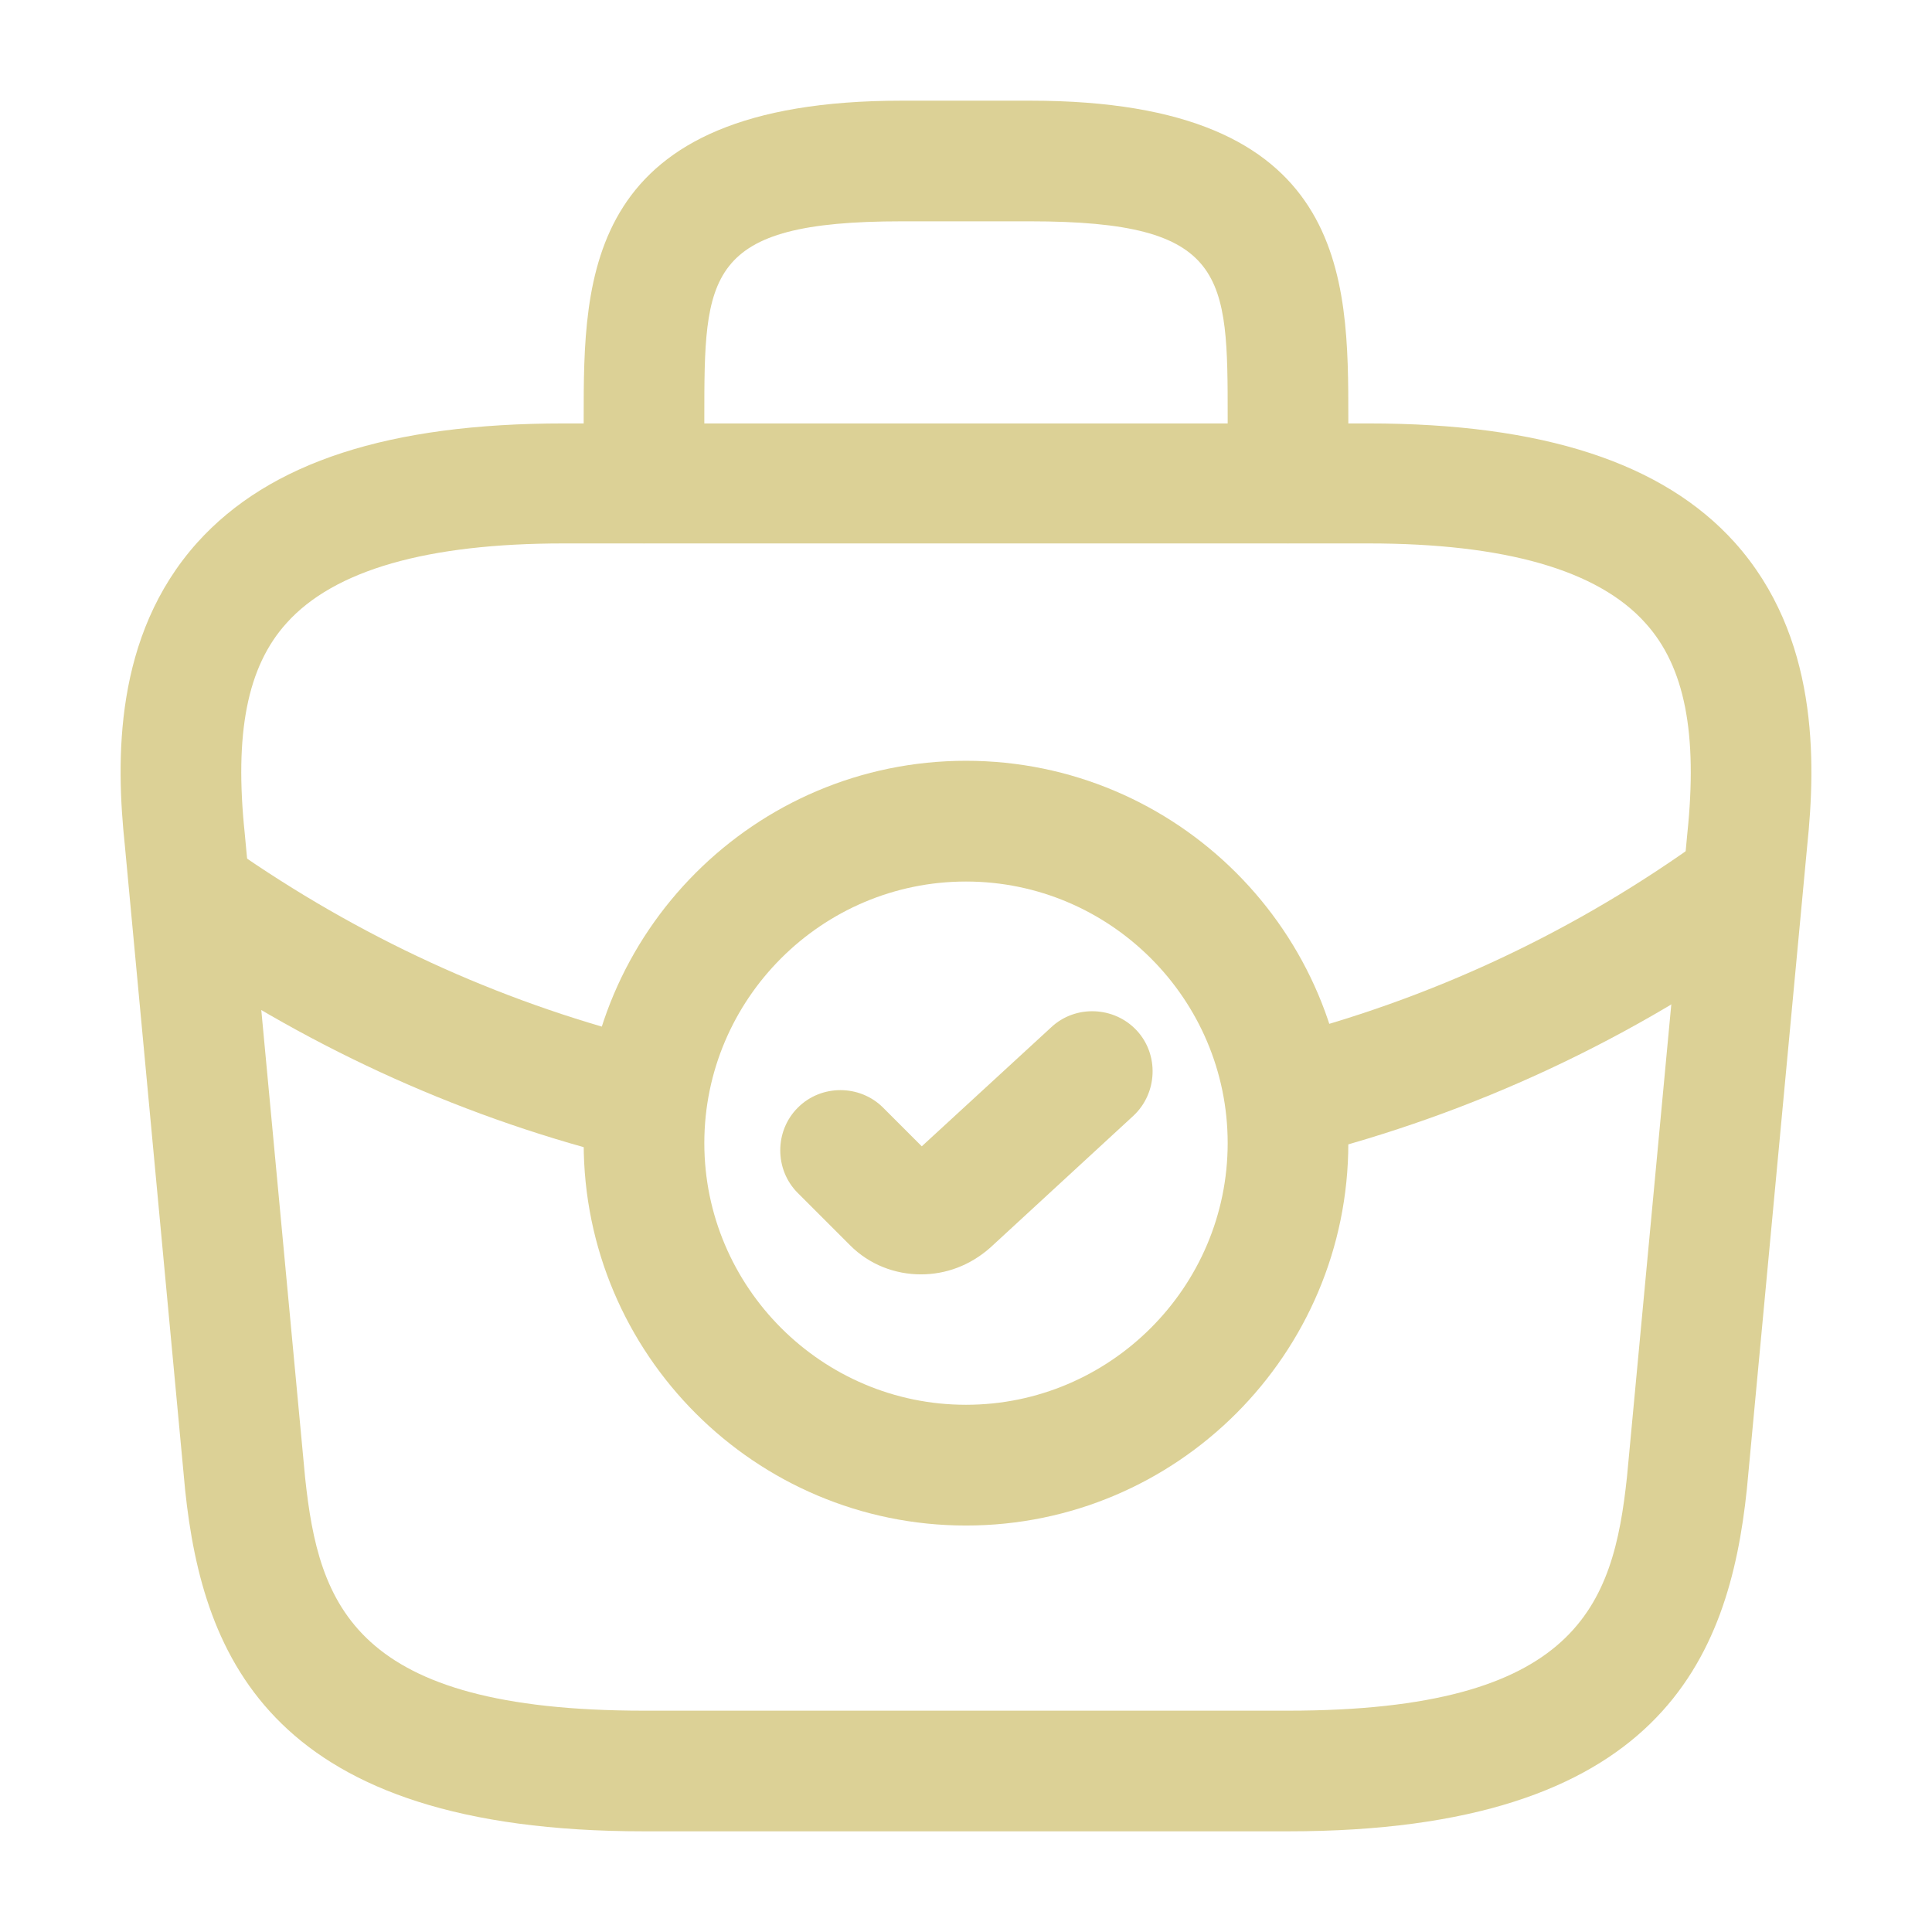 <?xml version="1.0" encoding="UTF-8"?> <svg xmlns="http://www.w3.org/2000/svg" width="18" height="18" viewBox="0 0 18 18" fill="none"> <path d="M9 14.213C7.035 14.213 5.438 12.615 5.438 10.65C5.438 8.685 7.035 7.088 9 7.088C10.965 7.088 12.562 8.685 12.562 10.65C12.562 12.615 10.965 14.213 9 14.213ZM9 8.213C7.657 8.213 6.562 9.308 6.562 10.65C6.562 11.992 7.657 13.088 9 13.088C10.342 13.088 11.438 11.992 11.438 10.65C11.438 9.308 10.342 8.213 9 8.213Z" fill="#DCD196"></path> <path d="M8.58 11.873C8.34 11.873 8.1 11.783 7.92 11.602L7.433 11.115C7.215 10.898 7.215 10.537 7.433 10.32C7.65 10.102 8.01 10.102 8.228 10.32L8.588 10.68L9.795 9.57C10.02 9.36 10.38 9.375 10.59 9.6C10.8 9.825 10.785 10.185 10.56 10.395L9.225 11.625C9.038 11.79 8.813 11.873 8.58 11.873Z" fill="#DCD196"></path> <path d="M12 17.062H6C2.535 17.062 1.89 15.45 1.725 13.883L1.163 7.875C1.08 7.088 1.058 5.925 1.838 5.055C2.513 4.305 3.63 3.945 5.25 3.945H12.75C14.377 3.945 15.495 4.313 16.163 5.055C16.942 5.925 16.92 7.088 16.837 7.883L16.275 13.875C16.11 15.45 15.465 17.062 12 17.062ZM5.25 5.063C3.983 5.063 3.113 5.31 2.67 5.805C2.303 6.21 2.183 6.833 2.28 7.763L2.843 13.77C2.97 14.955 3.293 15.938 6 15.938H12C14.7 15.938 15.03 14.955 15.158 13.762L15.72 7.77C15.818 6.833 15.697 6.21 15.33 5.805C14.887 5.31 14.018 5.063 12.75 5.063H5.25Z" fill="#DCD196"></path> <path d="M12 5.062C11.693 5.062 11.438 4.808 11.438 4.5V3.9C11.438 2.565 11.438 2.062 9.6 2.062H8.4C6.562 2.062 6.562 2.565 6.562 3.9V4.5C6.562 4.808 6.308 5.062 6 5.062C5.692 5.062 5.438 4.808 5.438 4.5V3.9C5.438 2.58 5.438 0.938 8.4 0.938H9.6C12.562 0.938 12.562 2.58 12.562 3.9V4.5C12.562 4.808 12.307 5.062 12 5.062Z" fill="#DCD196"></path> <path d="M12.008 10.793C11.752 10.793 11.527 10.62 11.46 10.365C11.385 10.065 11.565 9.757 11.865 9.682C13.328 9.315 14.685 8.677 15.9 7.792C16.148 7.612 16.5 7.665 16.688 7.92C16.867 8.167 16.815 8.52 16.56 8.707C15.225 9.675 13.74 10.373 12.135 10.777C12.098 10.785 12.053 10.793 12.008 10.793Z" fill="#DCD196"></path> <path d="M6 10.815C5.955 10.815 5.91 10.807 5.865 10.8C4.358 10.432 2.94 9.795 1.643 8.91C1.388 8.737 1.32 8.385 1.493 8.13C1.665 7.875 2.018 7.807 2.273 7.98C3.458 8.79 4.748 9.367 6.128 9.705C6.428 9.78 6.615 10.08 6.54 10.387C6.488 10.643 6.255 10.815 6 10.815Z" fill="#DCD196"></path> </svg> 